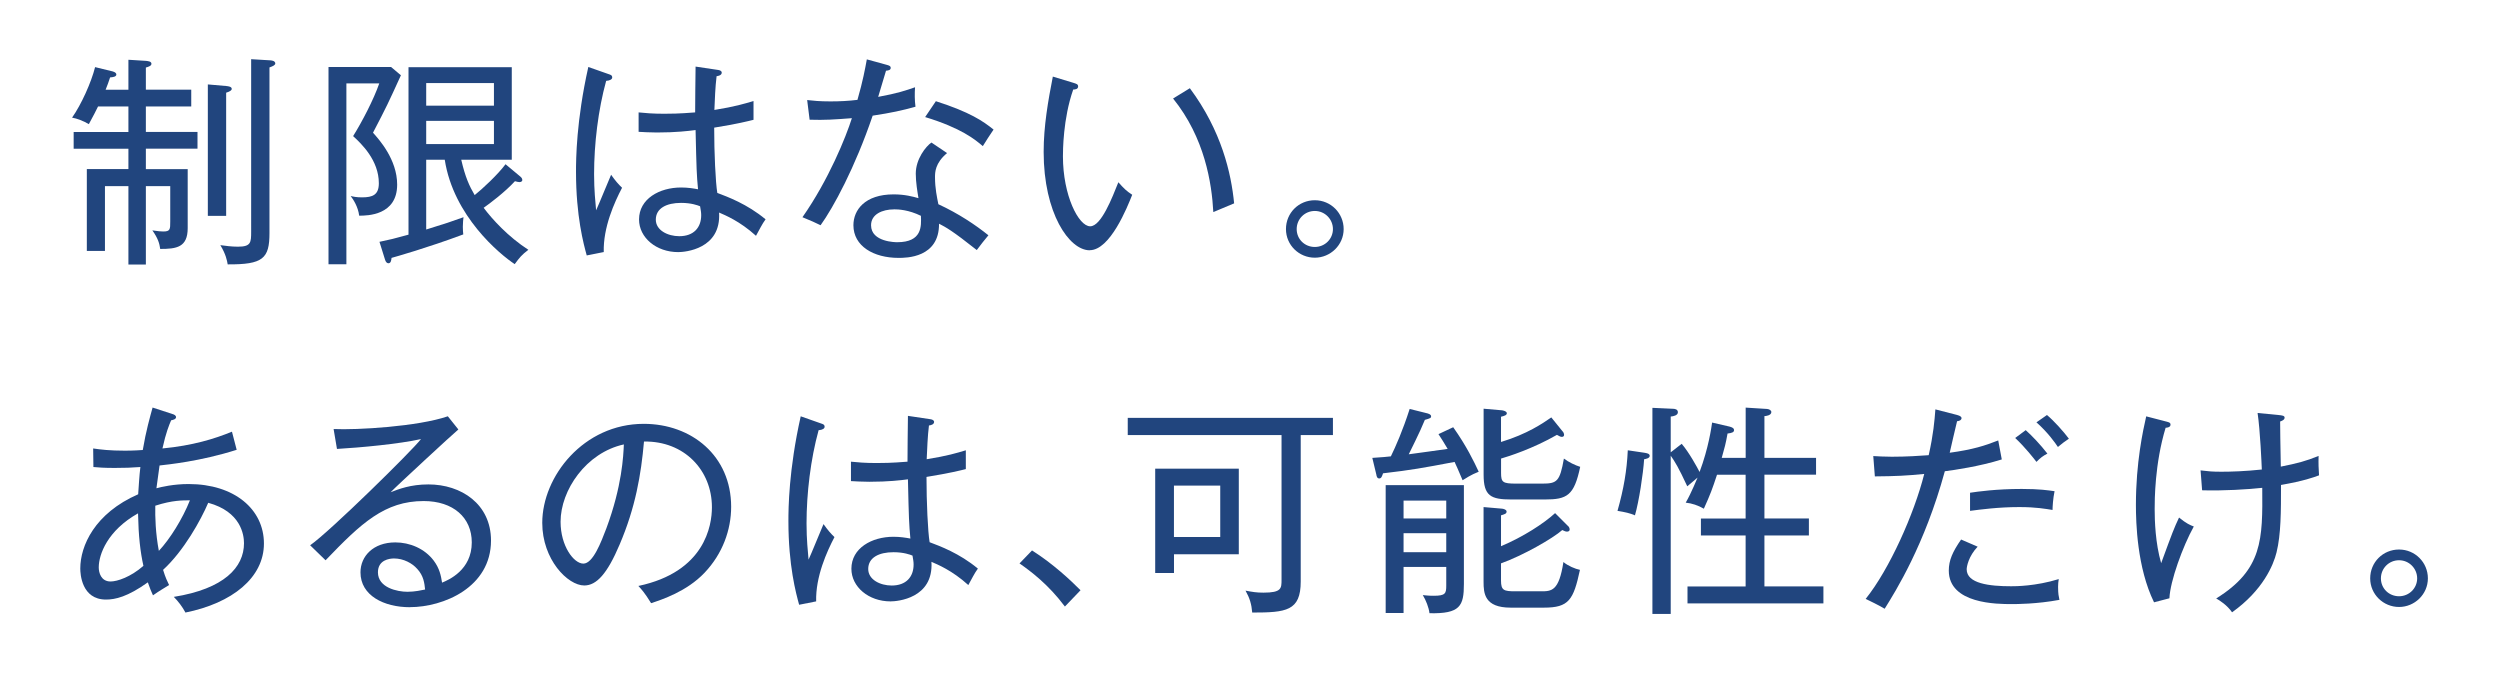 <?xml version="1.0" encoding="UTF-8"?>
<svg id="_レイヤー_1" data-name="レイヤー 1" xmlns="http://www.w3.org/2000/svg" viewBox="0 0 520 140">
  <defs>
    <style>
      .cls-1 {
        fill: #21457e;
      }
    </style>
  </defs>
  <path class="cls-1" d="M30.34,30.95v4.23h8.7v12.27c0,4-2.32,4.33-5.72,4.33-.14-1.12-.47-2.23-1.63-3.86,1.44.19,1.63.23,2.28.23,1.44,0,1.44-.47,1.44-2.09v-7.35h-5.07v16.32h-3.63v-16.32h-4.88v13.48h-3.77v-17.02h8.65v-4.23h-11.39v-3.49h11.39v-5.3h-6.32c-.42.88-.88,1.77-1.91,3.67-1.07-.65-2.56-1.21-3.49-1.35,1.91-2.7,4-7.35,4.79-10.51l3.44.84c.23.05.98.23.98.7s-.74.56-1.3.6c-.28.88-.51,1.49-.93,2.56h4.74v-6.23l3.67.23c.37.05,1.12.09,1.12.6,0,.42-.51.6-1.16.79v4.6h9.44v3.49h-9.44v5.3h10.74v3.49h-10.74ZM47.04,19.28v25.62h-3.81v-27.34l3.81.33c.51.05,1.16.14,1.16.6,0,.32-.42.56-1.16.79ZM56.05,14.03v34.45c0,5.3-1.35,6.56-8.69,6.51-.14-.79-.37-2.09-1.53-4,1.07.14,2.28.32,3.67.32,2.7,0,2.74-.88,2.74-3.11V12.31l3.81.23c.37,0,1.21.09,1.21.65,0,.33-.42.56-1.21.84Z"/>
  <path class="cls-1" d="M77.59,27.61c1.21,1.35,5.02,5.53,5.02,10.79,0,6.42-6.23,6.46-7.9,6.46-.23-1.86-1.21-3.35-1.77-4.09.6.14,1.21.28,2.37.28,2.19,0,3.49-.51,3.49-2.93,0-4.79-3.63-8.23-5.35-9.81,1.86-2.98,4.28-7.62,5.44-10.97h-6.84v37.62h-3.72V13.94h13.02l2.04,1.72c-2.74,6-2.88,6.32-5.81,11.95ZM107.06,54.94c-3.11-2.05-12.74-10-14.55-21.71h-3.86v14.51c3.95-1.21,5.3-1.67,7.76-2.56-.05.46-.14,1.07-.14,2,0,.65.05,1.16.09,1.58-7.48,2.79-14.09,4.65-14.92,4.88-.05.51-.14,1.12-.65,1.12-.32,0-.56-.28-.7-.74l-1.16-3.72c2.05-.42,3.21-.7,6.04-1.49V13.98h21.48v19.25h-10.51c.84,3.63,1.67,5.44,2.79,7.35,1.53-1.21,4.84-4.28,6.42-6.42l3.07,2.56c.28.23.42.46.42.74,0,.23-.23.42-.6.42-.23,0-.56-.09-.93-.19-2.09,2.28-5.25,4.65-6.51,5.53,1.77,2.37,5.07,6,9.3,8.74-1.4,1.07-1.81,1.58-2.84,2.98ZM102.74,17.28h-14.09v4.7h14.09v-4.7ZM102.74,25.14h-14.09v4.83h14.09v-4.83Z"/>
  <path class="cls-1" d="M125.57,52.43l-3.53.7c-.65-2.37-2.23-8.14-2.23-17.39,0-2.6.05-10.6,2.56-21.81l4.23,1.49c.42.14.74.23.74.7,0,.33-.42.65-1.26.7-1.67,6.05-2.51,13.16-2.51,19.39,0,3.44.28,5.81.42,7.53.56-1.16,2.65-6.37,3.12-7.39.93,1.3,1.49,1.95,2.28,2.7-1.58,3.02-3.95,8.23-3.81,13.39ZM157.24,49.04c-3.39-3.07-6.42-4.28-7.67-4.83.47,7.62-7.11,8.23-8.51,8.23-4.56,0-8.14-3.02-8.14-6.79,0-4.28,4.23-6.65,8.74-6.65,1.44,0,2.56.19,3.53.37-.28-3.02-.32-3.95-.51-12.32-1.44.19-4.05.51-8.04.51-1.63,0-2.7-.09-3.81-.14v-4.04c1.35.14,2.93.28,5.3.28,1.16,0,3.02,0,6.46-.28,0-2.37.05-6.23.09-9.53l4.7.7c.33.05.74.19.74.56,0,.56-.74.7-1.07.74-.28,2.23-.37,4.93-.46,7.02,4.32-.7,6.28-1.3,8.14-1.86v3.91c-1.12.28-3.3.84-8.18,1.63,0,5.25.28,11.39.65,13.58,2.09.79,6.18,2.28,10.04,5.49-.7.93-1.35,2.28-2,3.44ZM145.61,42.9c-.47-.19-1.81-.7-3.95-.7-3.02,0-5.25,1.12-5.25,3.49,0,2.23,2.51,3.44,4.88,3.44,3.02,0,4.56-1.81,4.56-4.37,0-.6-.09-1.02-.23-1.86Z"/>
  <path class="cls-1" d="M181.51,24.07c-3.67,10.79-8.18,19.11-10.83,22.78-1.21-.6-1.86-.88-3.77-1.67,5.44-7.76,9.07-16.74,10.28-20.6-3.63.28-5.58.42-8.79.32l-.51-4.09c1.25.14,2.51.28,4.84.28,1.95,0,3.77-.09,5.62-.32,1.16-4.05,1.58-6.42,1.95-8.42l4.23,1.16c.51.14.74.28.74.6,0,.51-.6.56-.98.6-.74,2.51-.98,3.3-1.63,5.44,4.05-.74,5.81-1.35,7.67-2-.09,1.26-.09,2.7.09,4.05-2.84.79-4.98,1.26-8.93,1.86ZM203.18,52.02c-5.16-4.09-6.42-4.74-7.86-5.49.05,7.11-6.84,7.11-8.42,7.11-5.21,0-9.39-2.46-9.39-6.79,0-3.16,2.37-6.42,8.37-6.42,2.32,0,4,.46,5.16.79-.23-1.39-.56-3.35-.56-5.11,0-3.02,2.09-5.67,3.26-6.46l3.25,2.19c-2.51,2.09-2.51,4.05-2.51,5.02,0,2.32.42,4.23.7,5.62,4.23,1.95,7.76,4.33,10.41,6.46-.88,1.02-1.49,1.86-2.42,3.07ZM185.97,43.55c-2.46,0-4.79,1.02-4.79,3.3,0,3.53,5.21,3.53,5.44,3.53,5.21,0,5.02-3.35,4.93-5.49-2.56-1.25-4.65-1.35-5.58-1.35ZM204.43,30.4c-1.63-1.4-4.51-3.77-12-6.05l2.23-3.3c7.11,2.28,9.81,4.14,12,5.9-.74,1.12-1.63,2.42-2.23,3.44Z"/>
  <path class="cls-1" d="M226.66,52.06c-4.28,0-9.58-7.72-9.58-20.46,0-5.4.93-10.65,1.91-15.67l4.28,1.3c.6.19.98.28.98.74,0,.6-.65.65-1.02.65-2.14,6.09-2.14,12.88-2.14,13.9,0,8.14,3.26,14.55,5.67,14.55,2.28,0,4.56-5.9,5.86-9.16,1.16,1.3,1.67,1.81,2.88,2.6-1.02,2.6-4.6,11.53-8.83,11.53ZM252.37,44.11c-.32-6-1.77-15.44-8.37-23.62l3.49-2.14c6.6,8.88,8.6,17.67,9.21,23.95-.23.09-3.86,1.63-4.32,1.81Z"/>
  <path class="cls-1" d="M273.48,53.6c-3.26,0-6-2.6-6-5.95s2.65-6,6-6,6,2.7,6,6-2.74,5.95-6,5.95ZM273.48,43.88c-2.09,0-3.77,1.67-3.77,3.77s1.67,3.72,3.77,3.72,3.77-1.67,3.77-3.72-1.67-3.77-3.77-3.77Z"/>
  <path class="cls-1" d="M38.57,127.41c-.6-1.16-1.53-2.37-2.42-3.26,10.46-1.67,14.6-6.14,14.6-11.16,0-1.77-.65-6.56-7.44-8.41-1.53,3.58-5.07,10-9.39,13.95.51,1.67.88,2.37,1.25,3.16-.88.56-1.91,1.12-3.35,2.14-.42-.88-.56-1.3-1.07-2.7-4.23,3.02-6.79,3.58-8.7,3.58-5.11,0-5.35-5.39-5.35-6.46,0-4.7,2.98-11.48,12.04-15.44.14-1.86.23-3.81.46-5.67-1.91.14-3.16.19-5.35.19s-3.39-.09-4.42-.19l-.05-3.86c1.58.23,3.39.46,6.6.46.32,0,1.86,0,3.72-.14.65-3.91,1.53-6.97,2.04-8.83l4.14,1.35c.32.09.74.28.74.65,0,.46-.74.6-1.02.65-.42.98-1.07,2.51-1.81,5.86,6.28-.6,10.83-2,14.46-3.49l.98,3.77c-7.62,2.42-14.41,3.07-16.04,3.26-.09.65-.51,3.72-.65,4.74,1.02-.28,3.58-.88,6.69-.88,9.53,0,15.67,5.25,15.67,12.37s-6.6,12.41-16.37,14.37ZM28.72,106.77c-6.37,3.58-8.18,8.56-8.18,11.25,0,1.07.46,2.93,2.46,2.93,1.39,0,4.18-.93,6.83-3.25-.65-2.93-1.02-6.14-1.12-10.93ZM32.3,105.19c-.05,2.32.05,5.72.74,9.39,2.28-2.42,4.93-6.65,6.46-10.51-1.39,0-3.63-.05-7.21,1.12Z"/>
  <path class="cls-1" d="M85.26,126.3c-5.39,0-10.28-2.42-10.28-7.25,0-3.35,2.65-6.23,7.25-6.23,2.98,0,6.09,1.26,8,3.81,1.21,1.63,1.49,3.11,1.72,4.56,1.35-.56,6.18-2.6,6.18-8.37,0-5.16-3.86-8.6-10-8.6-8.09,0-12.97,4.56-20.41,12.32l-3.21-3.12c4.14-2.88,21.2-19.67,23.06-22.09-4.56,1.02-12.6,1.77-17.48,2.05l-.7-4.14c4.79.23,17.53-.51,23.76-2.65l2.19,2.74c-1.07.88-13.06,11.95-14.09,13.06,1.67-.65,4.14-1.63,7.86-1.63,6.83,0,13.02,4.09,13.02,11.67,0,9.76-9.9,13.86-16.88,13.86ZM86.75,118.3c-.98-1.12-2.79-2.14-4.79-2.14-.98,0-3.35.32-3.35,2.88,0,3.21,4.05,4.05,6.14,4.05,1.58,0,2.93-.33,3.67-.47-.14-1.3-.28-2.84-1.67-4.33Z"/>
  <path class="cls-1" d="M146.54,119.14c-3.72,3.91-8.88,5.58-11.11,6.32-1.35-2.19-2-2.88-2.65-3.58,13.86-2.93,15.3-12.6,15.3-16.37,0-7.72-5.77-13.81-14.13-13.67-.6,6.84-1.77,13.72-5.07,21.43-2.56,6.05-4.79,8.51-7.35,8.51-3.44,0-8.74-5.39-8.74-13.02,0-9.67,8.6-20.6,21.11-20.6,9.95,0,18.18,6.65,18.18,17.25,0,4.79-1.77,9.76-5.53,13.72ZM116.6,108.54c0,5.02,2.74,8.69,4.74,8.69s3.67-4.42,4.79-7.35c3.26-8.79,3.53-15.06,3.63-17.44-7.86,1.72-13.16,9.53-13.16,16.09Z"/>
  <path class="cls-1" d="M169.75,125.09l-3.53.7c-.65-2.37-2.23-8.14-2.23-17.39,0-2.6.05-10.6,2.56-21.81l4.23,1.49c.42.14.74.23.74.7,0,.33-.42.65-1.25.7-1.67,6.05-2.51,13.16-2.51,19.39,0,3.44.28,5.81.42,7.53.56-1.16,2.65-6.37,3.11-7.39.93,1.3,1.49,1.95,2.28,2.7-1.58,3.02-3.95,8.23-3.81,13.39ZM201.41,121.69c-3.39-3.07-6.42-4.28-7.67-4.83.47,7.62-7.11,8.23-8.51,8.23-4.56,0-8.14-3.02-8.14-6.79,0-4.28,4.23-6.65,8.74-6.65,1.44,0,2.56.19,3.53.37-.28-3.02-.32-3.95-.51-12.32-1.44.19-4.05.51-8.04.51-1.63,0-2.7-.09-3.81-.14v-4.04c1.35.14,2.93.28,5.3.28,1.16,0,3.02,0,6.46-.28,0-2.37.05-6.23.09-9.53l4.7.7c.32.05.74.19.74.56,0,.56-.74.7-1.07.74-.28,2.23-.37,4.93-.47,7.02,4.33-.7,6.28-1.3,8.14-1.86v3.91c-1.12.28-3.3.84-8.18,1.63,0,5.25.28,11.39.65,13.58,2.09.79,6.18,2.28,10.04,5.49-.7.93-1.35,2.28-2,3.44ZM189.79,115.56c-.46-.19-1.81-.7-3.95-.7-3.02,0-5.25,1.12-5.25,3.49,0,2.23,2.51,3.44,4.88,3.44,3.02,0,4.56-1.81,4.56-4.37,0-.6-.09-1.02-.23-1.86Z"/>
  <path class="cls-1" d="M221.5,126.16c-3.49-4.65-7.07-7.3-9.44-8.97l2.6-2.7c4.46,2.84,8,6.18,10.09,8.28l-3.25,3.39Z"/>
  <path class="cls-1" d="M270.55,90.5v30.45c0,6.14-3.02,6.46-10.09,6.46-.14-1.72-.51-2.98-1.39-4.56,1.49.28,2.28.42,3.72.42,3.77,0,3.77-.88,3.77-2.7v-30.08h-31.99v-3.58h42.68v3.58h-6.69ZM244.19,115.28v3.91h-3.91v-21.71h17.39v17.81h-13.48ZM253.81,101h-9.63v10.69h9.63v-10.69Z"/>
  <path class="cls-1" d="M302.27,88.87c2.79,3.95,4.33,7.16,5.3,9.25-1.67.65-2.79,1.44-3.35,1.77-.93-2.23-1.35-3.12-1.67-3.81-6.65,1.26-8.88,1.67-14.88,2.37-.19.56-.33,1.07-.79,1.07s-.56-.51-.6-.79l-.84-3.49c2.19-.14,3.11-.23,3.86-.32,1.02-2.09,2.46-5.35,3.91-9.86l3.53.88c.23.05.93.23.93.65,0,.33-.14.42-1.3.74-1.02,2.56-3.21,6.83-3.35,7.16,1.25-.18,6.93-.93,8.09-1.12-.74-1.3-1.35-2.19-1.91-3.07l3.07-1.44ZM291.94,117.93v9.58h-3.72v-26.6h16.27v20.55c0,4.6-.79,6.23-7.16,6.09-.14-1.21-.74-2.7-1.39-3.77.56.05,1.16.14,2.28.14,2.46,0,2.6-.51,2.6-2.14v-3.86h-8.88ZM300.82,107.84v-3.72h-8.88v3.72h8.88ZM300.82,114.86v-3.95h-8.88v3.95h8.88ZM325.05,89.75c.14.14.28.47.28.7s-.14.42-.47.42-.56-.19-1.02-.42c-5.02,2.88-10,4.46-11.62,4.93v2.98c0,1.95.33,2.23,3.12,2.23h5.44c3.07,0,3.67-.42,4.51-5.21.98.74,2.33,1.39,3.39,1.72-1.26,6-2.74,6.79-7.35,6.79h-6.97c-4.28,0-5.77-.74-5.77-5.16v-13.72l3.81.33c.14,0,1.02.19,1.02.6s-.47.56-1.21.74v5.25c5.49-1.67,8.65-3.86,10.46-5.11l2.37,2.93ZM326.12,109.37c.14.14.37.37.37.79,0,.23-.19.42-.56.42-.28,0-.56-.14-.98-.33-2,1.77-8.18,5.3-12.74,6.93v3.58c0,2.05.6,2.23,2.98,2.23h5.3c2.23,0,3.77,0,4.7-6.09.93.79,2.46,1.44,3.44,1.63-1.35,6.28-2.32,7.86-7.49,7.86h-6.93c-5.44,0-5.63-2.98-5.63-5.39v-15.53l3.81.33c.23,0,.98.19.98.6,0,.47-.42.56-1.16.79v6.42c4.56-1.91,8.93-4.74,11.25-6.88l2.65,2.65Z"/>
  <path class="cls-1" d="M341.98,95.52c-.19,2.97-1.07,8.79-1.91,11.67-1.12-.47-1.95-.65-3.63-.93,1.3-4.6,1.95-8.41,2.14-12.6l3.44.51c.56.09,1.12.19,1.12.65,0,.51-.84.65-1.16.7ZM351,125.51v-3.53h12.09v-10.6h-9.3v-3.53h9.3v-9.11h-5.95c-.98,2.98-1.39,4.09-2.74,7.07-1.21-.7-2.47-1.12-3.77-1.26,1.21-2.09,2.32-4.93,2.46-5.21l-2.14,1.81c-1.81-3.91-2.56-5.11-3.44-6.37v32.92h-3.81v-42.87l4.18.19c.47,0,1.12.09,1.12.74s-.98.84-1.49.88v7.44l2.28-1.77c1.53,1.77,3.25,4.93,3.72,5.86,1.86-4.93,2.47-9.3,2.61-10.28l3.63.84c.51.14.93.32.93.74s-.42.6-1.35.7c-.37,2.09-.6,2.93-1.21,5.07h4.98v-10.46l4.46.28c.51.05.88.32.88.65,0,.7-1.16.84-1.44.84v8.69h10.74v3.49h-10.74v9.11h9.25v3.53h-9.25v10.6h12.27v3.53h-28.27Z"/>
  <path class="cls-1" d="M404.52,98.03c-4.18,15.34-10.28,25.01-12.51,28.59-1.3-.79-3.11-1.63-3.95-2.05,4.93-6.14,10.09-17.67,12.18-25.99-3.77.37-5.81.47-10.27.51l-.33-4.23c1.07.05,2.19.14,3.86.14,3.07,0,5.9-.19,7.67-.32.98-4.37,1.21-7.16,1.39-9.53l4.51,1.16c.7.19.93.42.93.65,0,.51-.7.65-.93.65-.28,1.02-1.3,5.63-1.53,6.56,4.79-.65,7.39-1.49,10.09-2.56l.74,3.95c-4.56,1.44-10,2.23-11.86,2.46ZM418.42,125.65c-2.93,0-13.07,0-13.07-6.97,0-2.14.79-3.91,2.56-6.46l3.44,1.49c-1.91,2-2.28,4.18-2.28,4.7,0,2.98,4.74,3.53,9.25,3.53.88,0,5.07,0,9.9-1.49-.09.65-.14.93-.14,1.58,0,1.58.14,2,.28,2.74-4.74.88-8.97.88-9.95.88ZM426.93,106.07c-1.49-.23-3.39-.6-6.93-.6-4.33,0-8.09.51-10.23.79v-3.77c1.53-.23,5.44-.79,10.74-.79,3.72,0,5.49.28,6.84.47-.32,1.49-.42,3.3-.42,3.91ZM423.58,96.07c-.42-.56-2.33-3.02-4.42-4.97l2.19-1.63c1.35,1.21,3.07,3.02,4.51,4.88-.98.51-1.44.88-2.28,1.72ZM428.04,92.96c-.56-.84-2.09-3.02-4.46-5.11l2.19-1.53c1.49,1.25,3.49,3.49,4.56,4.93-.98.65-1.39.98-2.28,1.72Z"/>
  <path class="cls-1" d="M451.25,124.44l-3.21.84c-3.53-7.21-3.77-16.55-3.77-20.27,0-8.83,1.49-15.53,2.14-18.41l4.32,1.12c.51.14.74.23.74.6,0,.56-.7.65-1.02.65-2.28,7.53-2.28,15.11-2.28,16.92,0,2.42.14,7.07,1.35,11.25,2.37-6.46,2.65-7.21,3.72-9.49,1.54,1.26,2.32,1.58,3.07,1.86-2.28,4.09-4.93,11.39-5.07,14.93ZM474.45,100.86c0,5.53,0,10.28-.93,14.04-.65,2.65-2.84,7.9-9.25,12.46-1.02-1.49-2.56-2.46-3.3-2.88,9.67-6,9.67-12.27,9.58-23.01-2.84.32-8.23.65-12.51.51l-.32-4.14c1.58.19,2.37.28,4.32.28s4.98-.09,8.42-.46c-.05-1.21-.33-8-.88-11.76l4.32.42c.84.09,1.3.14,1.3.56,0,.47-.65.7-.93.79,0,.88.05,5.21.14,9.39,3.49-.7,5.25-1.16,7.86-2.23-.05,1.67,0,2.6.09,4.04-1.12.42-3.12,1.16-7.9,2Z"/>
  <path class="cls-1" d="M499,126.25c-3.25,0-6-2.6-6-5.95s2.65-6,6-6,6,2.7,6,6-2.74,5.95-6,5.95ZM499,116.53c-2.09,0-3.77,1.67-3.77,3.77s1.67,3.72,3.77,3.72,3.77-1.67,3.77-3.72-1.67-3.77-3.77-3.77Z"/>
</svg>